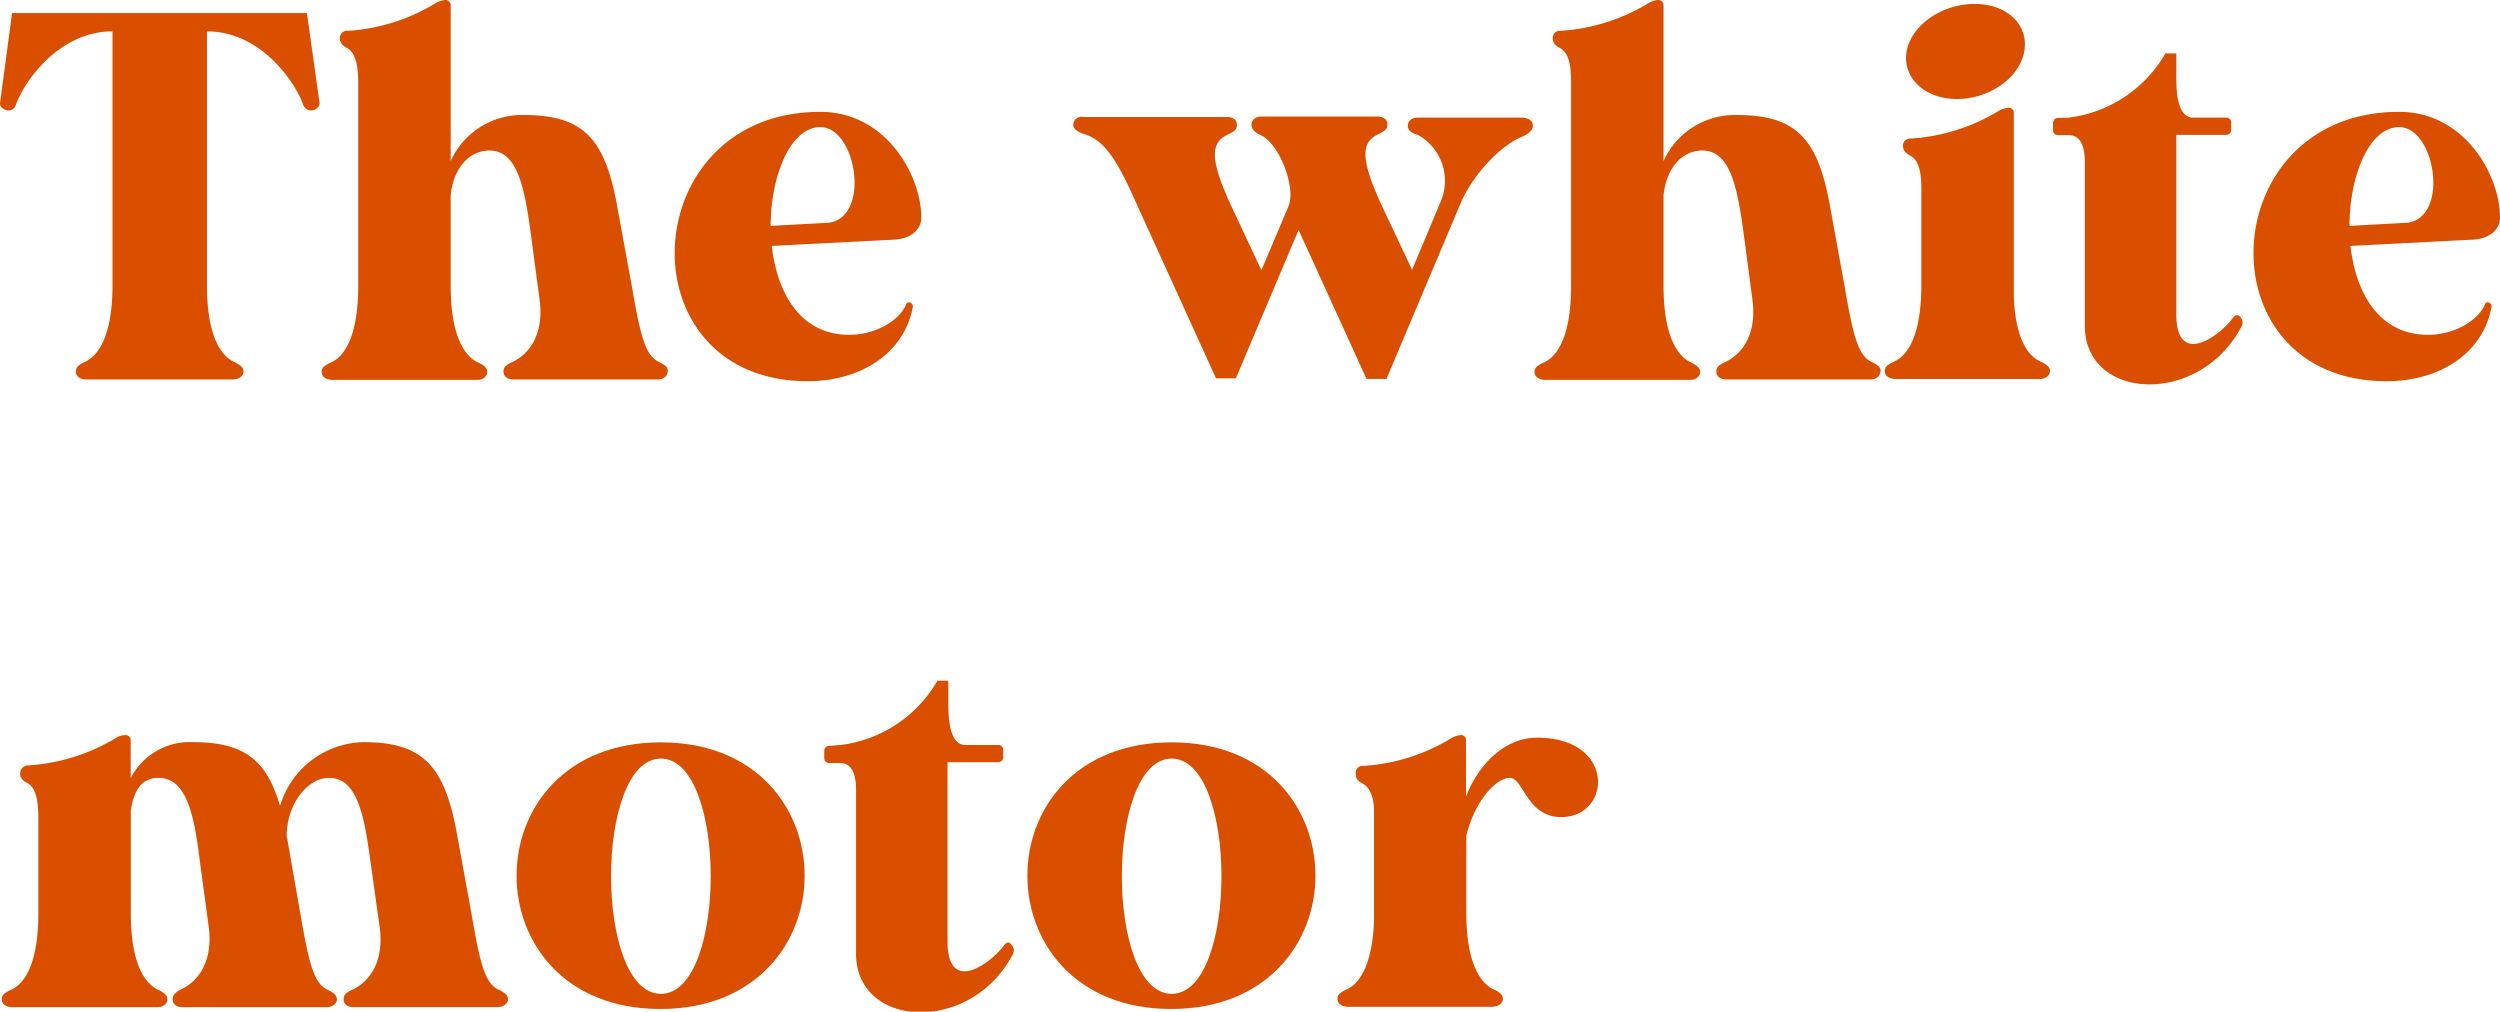 <svg xmlns="http://www.w3.org/2000/svg" viewBox="0 0 229.54 92.89"><defs><style>.cls-1{fill:#da4e00;}</style></defs><g id="Layer_2" data-name="Layer 2"><g id="Design"><path class="cls-1" d="M1.11,1.2H28.18l1.16,8.26c0,.33-.24.57-.63.67a.77.77,0,0,1-.86-.48C27.22,7.78,24.1,2.88,19,2.88V26.21c0,4.46,1.2,6.38,2.44,7,.63.29.92.53.92.91s-.39.72-1,.72H7.88c-.53,0-.91-.29-.91-.72s.24-.62.86-.91c1.25-.58,2.5-2.5,2.5-7V2.88c-5.09,0-8.26,4.9-8.88,6.77a.7.7,0,0,1-.82.48C.2,10,0,9.79,0,9.46Z"/><path class="cls-1" d="M31.93,2.83A17.58,17.58,0,0,0,40,.29,2.24,2.24,0,0,1,40.85,0a.49.49,0,0,1,.53.48V14.79a7.18,7.18,0,0,1,6.72-4.23c5.67,0,7.54,2.35,8.64,8.79L58,26.21c.77,4.42,1.2,6.38,2.45,7,.62.29.91.53.86.91s-.33.72-.91.72H47.14c-.57,0-.91-.29-.91-.72s.24-.62.87-.91c1.15-.53,2.92-2.16,2.44-5.71l-.81-6.1c-.58-4.27-1.25-7.58-3.79-7.58-1.78,0-3.27,1.48-3.56,4.08v8.35c0,4.46,1.2,6.38,2.45,7,.63.29.91.53.91.91s-.38.72-.91.72H30.53c-.57,0-1-.29-1-.72s.29-.62.92-.91c1.24-.58,2.44-2.5,2.44-7V7.87c0-1,0-2.88-1-3.45-.48-.24-.68-.53-.68-.87A.65.65,0,0,1,31.93,2.83Z"/><path class="cls-1" d="M83.58,27.79a.38.38,0,0,1,.24.34C83.05,32.45,79,35,74.17,35c-17,0-15.94-24.73,1.15-24.73,6.05,0,9.27,5.86,9.27,9.7V20c0,1.1-1,1.92-2.45,2l-11.28.58c.48,4.27,2.59,8.16,7.1,8.16,2.59,0,4.71-1.44,5.23-2.78a.28.28,0,0,1,.34-.2Zm-7.49-7.34c3.89-.53,2.54-8.78-.77-8.78-2.74,0-4.56,4.46-4.56,9.07Z"/><path class="cls-1" d="M129.27,11.52c0-.43.34-.72.91-.72h9.56c.57,0,1,.29,1,.72s-.34.72-.91,1c-2,.77-4.61,3.51-5.72,6.14l-6.81,16.13-1.83,0-6.24-13.68-5.76,13.63-1.82,0-7.78-17.09c-1.82-4-3-4.94-4.42-5.37-.57-.2-.91-.48-.91-.82a.75.75,0,0,1,.91-.72h13.21c.57,0,.91.29.91.72s-.24.62-.87.91c-1.44.72-1.77,2,.39,6.63l2.73,5.81,2.5-5.91c.67-1.68-.82-5.66-2.54-6.48-.58-.24-.87-.58-.87-1s.39-.72.91-.72h10.66c.58,0,.91.29.91.72s-.24.62-.86.91c-1.44.72-1.78,2,.38,6.63l2.74,5.81,2.64-6.29a4.83,4.83,0,0,0-2.11-6.1C129.56,12.24,129.22,11.9,129.27,11.52Z"/><path class="cls-1" d="M143.29,2.83A17.58,17.58,0,0,0,151.35.29a2.19,2.19,0,0,1,.86-.29.49.49,0,0,1,.53.48V14.79a7.18,7.18,0,0,1,6.72-4.23c5.67,0,7.54,2.35,8.64,8.79l1.25,6.86c.77,4.42,1.2,6.38,2.45,7,.62.29.91.53.86.91s-.33.72-.91.72H158.5c-.57,0-.91-.29-.91-.72s.24-.62.87-.91c1.15-.53,2.92-2.16,2.44-5.71l-.81-6.1c-.58-4.27-1.25-7.58-3.79-7.58-1.78,0-3.27,1.48-3.56,4.08v8.35c0,4.46,1.2,6.38,2.45,7,.62.29.91.53.91.91s-.38.72-.91.72h-13.3c-.57,0-1-.29-1-.72s.29-.62.92-.91c1.24-.58,2.44-2.5,2.44-7V7.87c0-1,.05-2.88-1-3.45-.48-.24-.68-.53-.68-.87A.65.65,0,0,1,143.29,2.83Z"/><path class="cls-1" d="M175.45,12.72a17.58,17.58,0,0,0,8.06-2.54,2.19,2.19,0,0,1,.86-.29.47.47,0,0,1,.53.48v16.9c.15,3.74,1.25,5.37,2.4,5.9.63.29.92.53.92.91s-.39.72-.92.72H174.05c-.57,0-1-.29-1-.72s.29-.62.92-.91c1.24-.58,2.44-2.5,2.44-7V17.76c0-1.05.05-2.88-1-3.46-.48-.24-.68-.52-.68-.86A.65.65,0,0,1,175.45,12.72Zm-.39-8c.43-2.44,3.27-4.36,6.24-4.36s5,1.92,4.56,4.36-3.21,4.37-6.19,4.37S174.63,7.1,175.06,4.7Z"/><path class="cls-1" d="M189.94,10.8a11.92,11.92,0,0,0,8.88-5.9h1V6.62c0,1.4-.05,4,1.44,4.18h3.12a.45.45,0,0,1,.48.48v.62a.45.45,0,0,1-.48.48h-4.56V28.85c0,4.94,4,2,5.23.29.2-.24.44-.29.63-.05a.73.73,0,0,1,.14.86c-3.84,7.4-14.45,6.87-14.4-.09v-15c0-1.2-.29-2.45-1.44-2.45h-1a.46.46,0,0,1-.48-.48v-.62a.46.46,0,0,1,.48-.48Z"/><path class="cls-1" d="M228.53,27.79a.36.36,0,0,1,.24.34C228,32.45,224,35,219.13,35c-17,0-15.94-24.73,1.15-24.73,6.05,0,9.26,5.86,9.26,9.7V20c0,1.1-1,1.92-2.45,2l-11.28.58c.48,4.27,2.6,8.16,7.11,8.16,2.59,0,4.7-1.44,5.23-2.78a.28.28,0,0,1,.34-.2Zm-7.48-7.34c3.88-.53,2.54-8.78-.77-8.78-2.74,0-4.56,4.46-4.56,9.07Z"/><path class="cls-1" d="M16.76,90.77c1.1-.53,2.88-2.16,2.4-5.71L18.34,79c-.52-4.27-1.24-7.58-3.79-7.58-1.49,0-2.3,1.1-2.54,3.07v9.36c0,4.46,1.2,6.38,2.45,7,.62.29.91.53.91.91s-.39.72-.91.72H1.16c-.58,0-1-.29-1-.72s.29-.62.91-.91c1.25-.58,2.45-2.5,2.45-7V75.36c0-1.06,0-2.93-1-3.46-.48-.24-.67-.52-.67-.86V71a.74.74,0,0,1,.67-.72,17.67,17.67,0,0,0,8.07-2.49,1.58,1.58,0,0,1,.86-.29A.47.47,0,0,1,12,68v3.45a6.08,6.08,0,0,1,5.71-3.31c4.7,0,6.77,1.63,8,5.86a8.18,8.18,0,0,1,7.68-5.86c5.66,0,7.53,2.4,8.64,8.84l1.25,6.86c.76,4.42,1.2,6.38,2.44,7,.63.29.92.53.92.91s-.39.72-1,.72H32.46c-.58,0-.91-.29-.91-.72s.24-.62.86-.91c1.15-.53,2.93-2.16,2.45-5.71L34,79c-.57-4.27-1.25-7.58-3.79-7.58-1.92,0-3.84,2.3-3.89,5.28a.61.61,0,0,0,.05.29l1.2,6.86c.77,4.42,1.2,6.38,2.45,7,.62.29.91.53.91.91s-.38.72-1,.72H16.76c-.53,0-.91-.29-.91-.72S16.14,91.06,16.76,90.77Z"/><path class="cls-1" d="M47.43,80.4c0-6.14,4.42-12.24,13.25-12.24s13.2,6.14,13.2,12.24S69.47,92.64,60.63,92.64,47.43,86.5,47.43,80.4ZM60.68,69.65c-6.1,0-6.1,21.6,0,21.6S66.78,69.65,60.68,69.65Z"/><path class="cls-1" d="M77.19,68.4a11.94,11.94,0,0,0,8.88-5.9h1v1.72c0,1.4,0,4,1.44,4.18h3.12a.45.45,0,0,1,.48.48v.62a.45.45,0,0,1-.48.48H87V86.45c0,4.94,4,2,5.23.29.2-.24.44-.29.63,0a.73.73,0,0,1,.14.86c-3.84,7.4-14.45,6.87-14.4-.09v-15c0-1.2-.29-2.45-1.44-2.45h-1a.45.45,0,0,1-.48-.48v-.62a.45.45,0,0,1,.48-.48Z"/><path class="cls-1" d="M94.33,80.4c0-6.14,4.41-12.24,13.25-12.24s13.2,6.14,13.2,12.24-4.42,12.24-13.25,12.24S94.33,86.5,94.33,80.4Zm13.25-10.75c-6.1,0-6.1,21.6,0,21.6S113.67,69.65,107.58,69.65Z"/><path class="cls-1" d="M125.19,70.32a17.54,17.54,0,0,0,8.06-2.54,2.23,2.23,0,0,1,.87-.29.45.45,0,0,1,.48.48v5.18c1.1-2.88,3.5-5.42,6.53-5.42,7.25,0,6.86,7.29,2.21,7.29-3.17,0-3.46-3.6-4.71-3.6s-3.22,2.07-4,5.33v7.06c0,4.46,1.2,6.38,2.45,7,.62.29.91.53.91.91s-.39.72-1,.72H123.8c-.58,0-1-.29-1-.72s.29-.62.91-.91c1.15-.53,2.3-2.3,2.45-6.29v-10c0-1-.24-2.11-1-2.55-.48-.24-.67-.48-.67-.86A.64.64,0,0,1,125.19,70.32Z"/></g></g></svg>